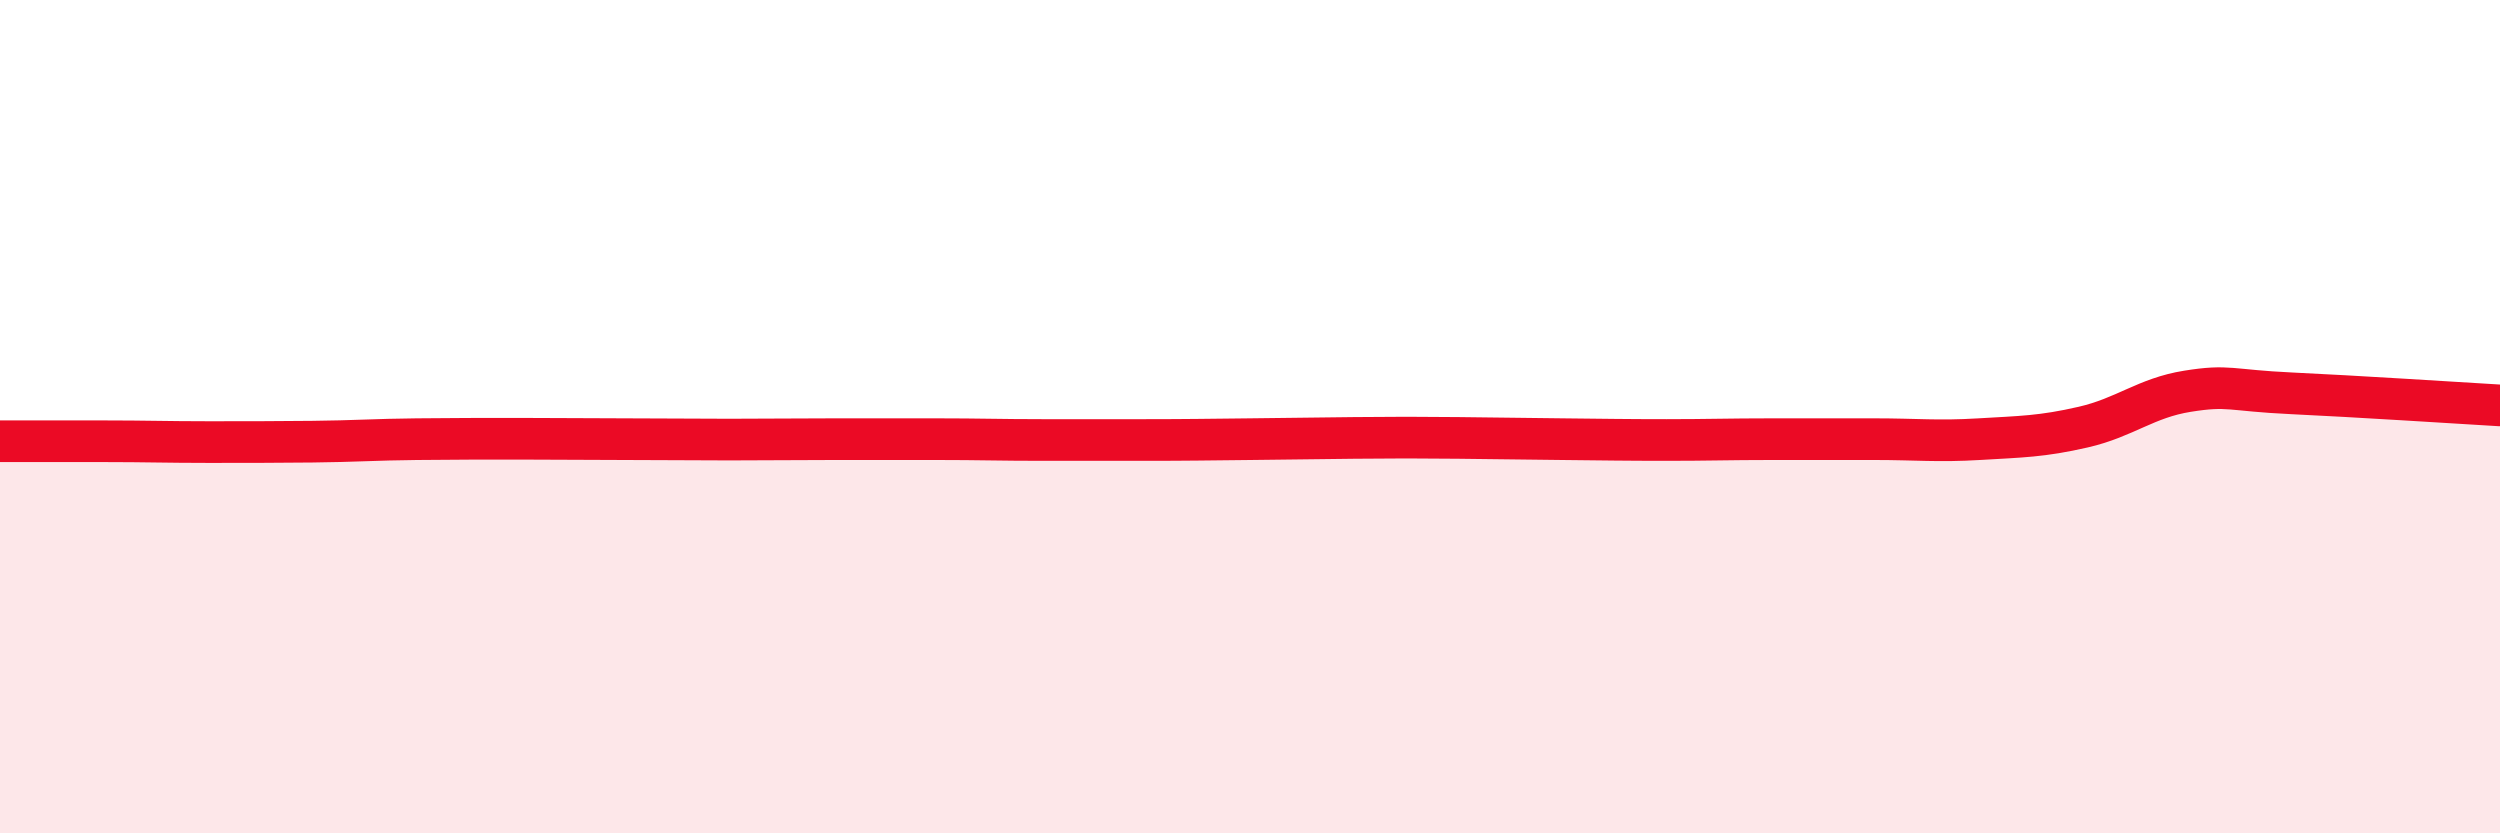 
    <svg width="60" height="20" viewBox="0 0 60 20" xmlns="http://www.w3.org/2000/svg">
      <path
        d="M 0,10.59 C 0.5,10.59 1.5,10.59 2.5,10.59 C 3.5,10.59 4,10.61 5,10.61 C 6,10.61 6.5,10.61 7.5,10.6 C 8.5,10.59 9,10.55 10,10.54 C 11,10.53 11.5,10.53 12.5,10.53 C 13.5,10.53 14,10.54 15,10.54 C 16,10.54 16.5,10.55 17.5,10.55 C 18.5,10.55 19,10.54 20,10.54 C 21,10.54 21.5,10.54 22.5,10.54 C 23.5,10.54 24,10.56 25,10.56 C 26,10.56 26.5,10.56 27.5,10.56 C 28.5,10.56 29,10.55 30,10.54 C 31,10.53 31.5,10.52 32.5,10.51 C 33.5,10.5 34,10.5 35,10.51 C 36,10.52 36.5,10.53 37.5,10.54 C 38.5,10.55 39,10.56 40,10.56 C 41,10.56 41.5,10.54 42.5,10.54 C 43.5,10.54 44,10.54 45,10.54 C 46,10.54 46.5,10.6 47.5,10.54 C 48.5,10.48 49,10.48 50,10.25 C 51,10.02 51.5,9.55 52.5,9.39 C 53.5,9.23 53.5,9.37 55,9.44 C 56.5,9.51 59,9.67 60,9.73L60 20L0 20Z"
        fill="#EB0A25"
        opacity="0.1"
        stroke-linecap="round"
        stroke-linejoin="round"
      />
      <path
        d="M 0,10.59 C 0.5,10.59 1.5,10.59 2.5,10.59 C 3.5,10.59 4,10.61 5,10.61 C 6,10.61 6.5,10.61 7.5,10.6 C 8.5,10.59 9,10.55 10,10.54 C 11,10.53 11.5,10.53 12.5,10.53 C 13.5,10.53 14,10.54 15,10.54 C 16,10.54 16.5,10.55 17.5,10.55 C 18.5,10.55 19,10.54 20,10.54 C 21,10.54 21.5,10.54 22.5,10.54 C 23.5,10.54 24,10.56 25,10.56 C 26,10.56 26.5,10.56 27.5,10.56 C 28.5,10.56 29,10.55 30,10.54 C 31,10.53 31.5,10.52 32.5,10.51 C 33.5,10.5 34,10.5 35,10.51 C 36,10.52 36.5,10.53 37.5,10.54 C 38.5,10.55 39,10.56 40,10.56 C 41,10.56 41.5,10.54 42.5,10.54 C 43.5,10.54 44,10.54 45,10.54 C 46,10.54 46.5,10.6 47.5,10.54 C 48.5,10.48 49,10.48 50,10.25 C 51,10.02 51.5,9.55 52.5,9.39 C 53.5,9.23 53.5,9.37 55,9.44 C 56.5,9.51 59,9.67 60,9.73"
        stroke="#EB0A25"
        stroke-width="1"
        fill="none"
        stroke-linecap="round"
        stroke-linejoin="round"
      />
    </svg>
  